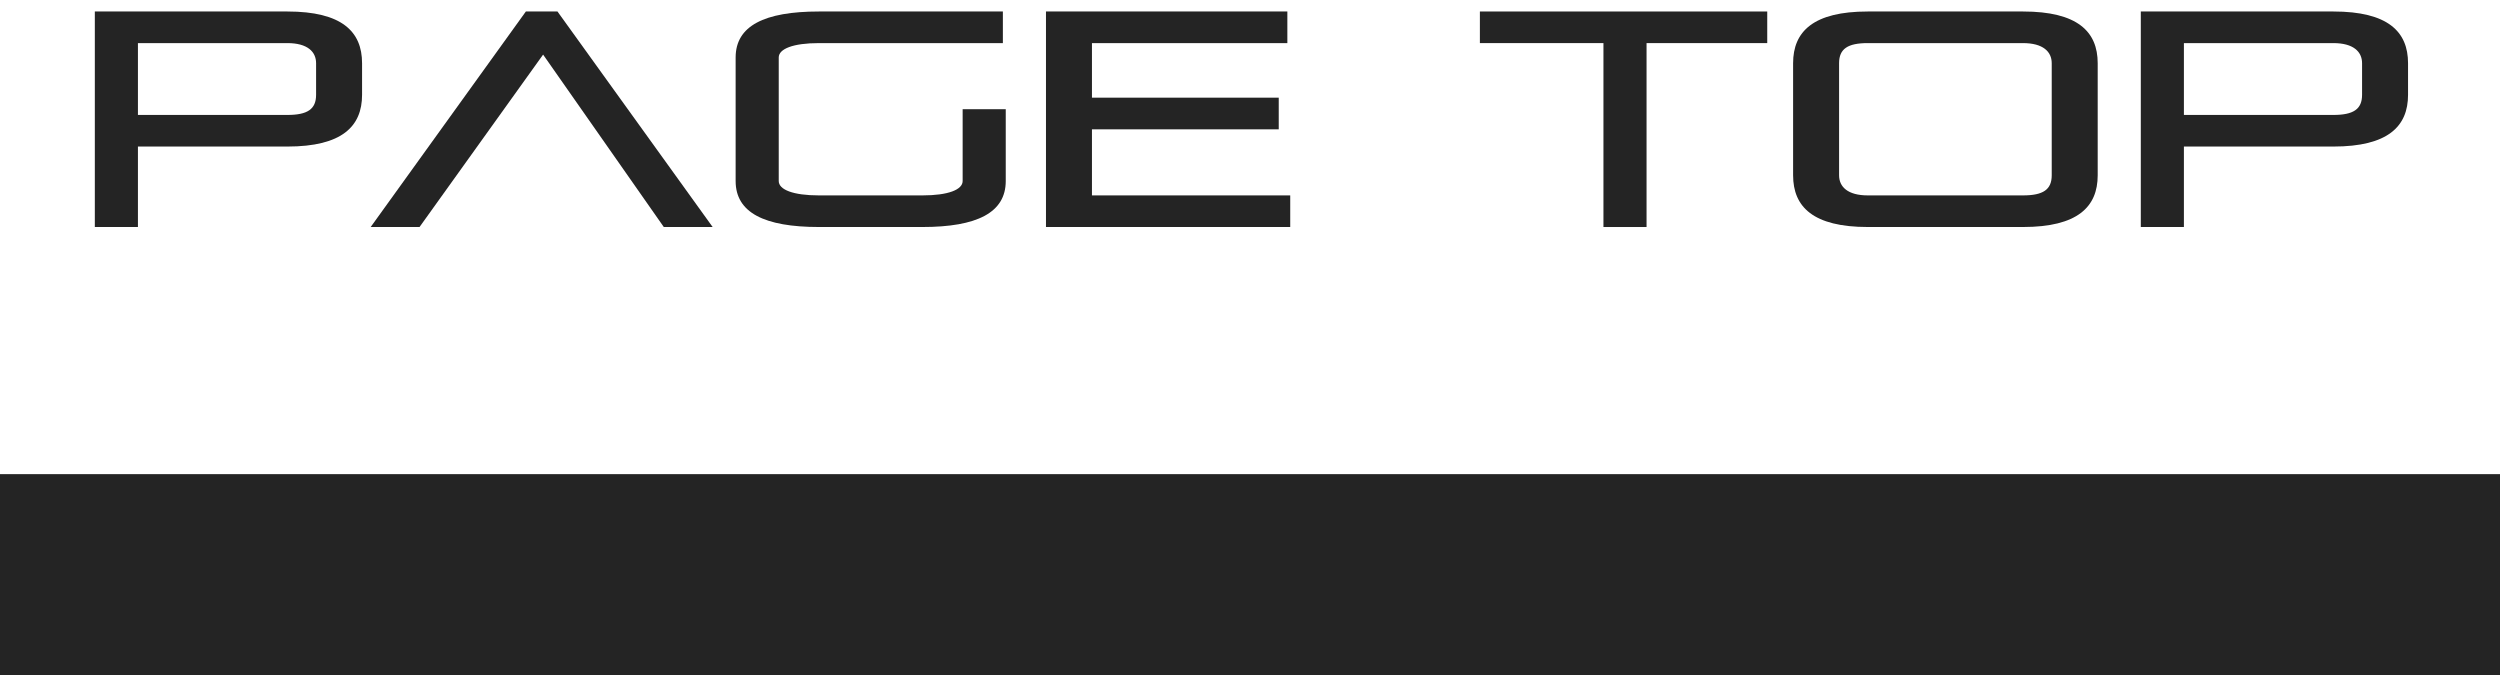 <?xml version="1.0" encoding="utf-8"?>
<!-- Generator: Adobe Illustrator 26.3.1, SVG Export Plug-In . SVG Version: 6.00 Build 0)  -->
<svg version="1.1" id="レイヤー_1" xmlns:ev="http://www.w3.org/2001/xml-events"
	 xmlns="http://www.w3.org/2000/svg" xmlns:xlink="http://www.w3.org/1999/xlink" x="0px" y="0px" viewBox="0 0 87 23.5"
	 style="enable-background:new 0 0 87 23.5;" xml:space="preserve">
<style type="text/css">
	.st0{fill-rule:evenodd;clip-rule:evenodd;fill:#242424;}
	.st1{fill:#242424;}
</style>
<path class="st0" d="M0,23.5v-7h87v7H0z"/>
<g>
	<path class="st1" d="M4.8,5.1v2.8H3.3V0.4H10c1.9,0,2.6,0.7,2.6,1.8v1.1c0,1.1-0.7,1.8-2.6,1.8H4.8z M11,2.2c0-0.4-0.3-0.7-1-0.7
		H4.8V4H10c0.7,0,1-0.2,1-0.7V2.2z"/>
	<path class="st1" d="M23.1,7.9l-4.2-6l-4.3,6h-1.7l5.4-7.5h1.1l5.4,7.5H23.1z"/>
	<path class="st1" d="M28.5,7.9c-1.9,0-2.9-0.5-2.9-1.6V2c0-1.1,1-1.6,2.9-1.6h6.4v1.1h-6.4c-0.9,0-1.4,0.2-1.4,0.5v4.3
		c0,0.3,0.5,0.5,1.4,0.5h3.6c0.9,0,1.4-0.2,1.4-0.5V3.8H35v2.5c0,1.1-1,1.6-2.9,1.6H28.5z"/>
	<path class="st1" d="M36.4,7.9V0.4h8.4v1.1H38v1.9h6.5v1.1H38v2.3h6.9v1.1H36.4z"/>
	<path class="st1" d="M55.8,7.9V1.5h-4.3V0.4h10v1.1h-4.2v6.4H55.8z"/>
	<path class="st1" d="M65,7.9c-1.9,0-2.6-0.7-2.6-1.8V2.2c0-1.1,0.7-1.8,2.6-1.8h5.4c1.9,0,2.6,0.7,2.6,1.8v3.9
		c0,1.1-0.7,1.8-2.6,1.8H65z M71.4,2.2c0-0.4-0.3-0.7-1-0.7H65c-0.7,0-1,0.2-1,0.7v3.9c0,0.4,0.3,0.7,1,0.7h5.4c0.7,0,1-0.2,1-0.7
		V2.2z"/>
	<path class="st1" d="M76,5.1v2.8h-1.5V0.4h6.7c1.9,0,2.6,0.7,2.6,1.8v1.1c0,1.1-0.7,1.8-2.6,1.8H76z M82.2,2.2c0-0.4-0.3-0.7-1-0.7
		H76V4h5.2c0.7,0,1-0.2,1-0.7V2.2z"/>
</g>
</svg>
